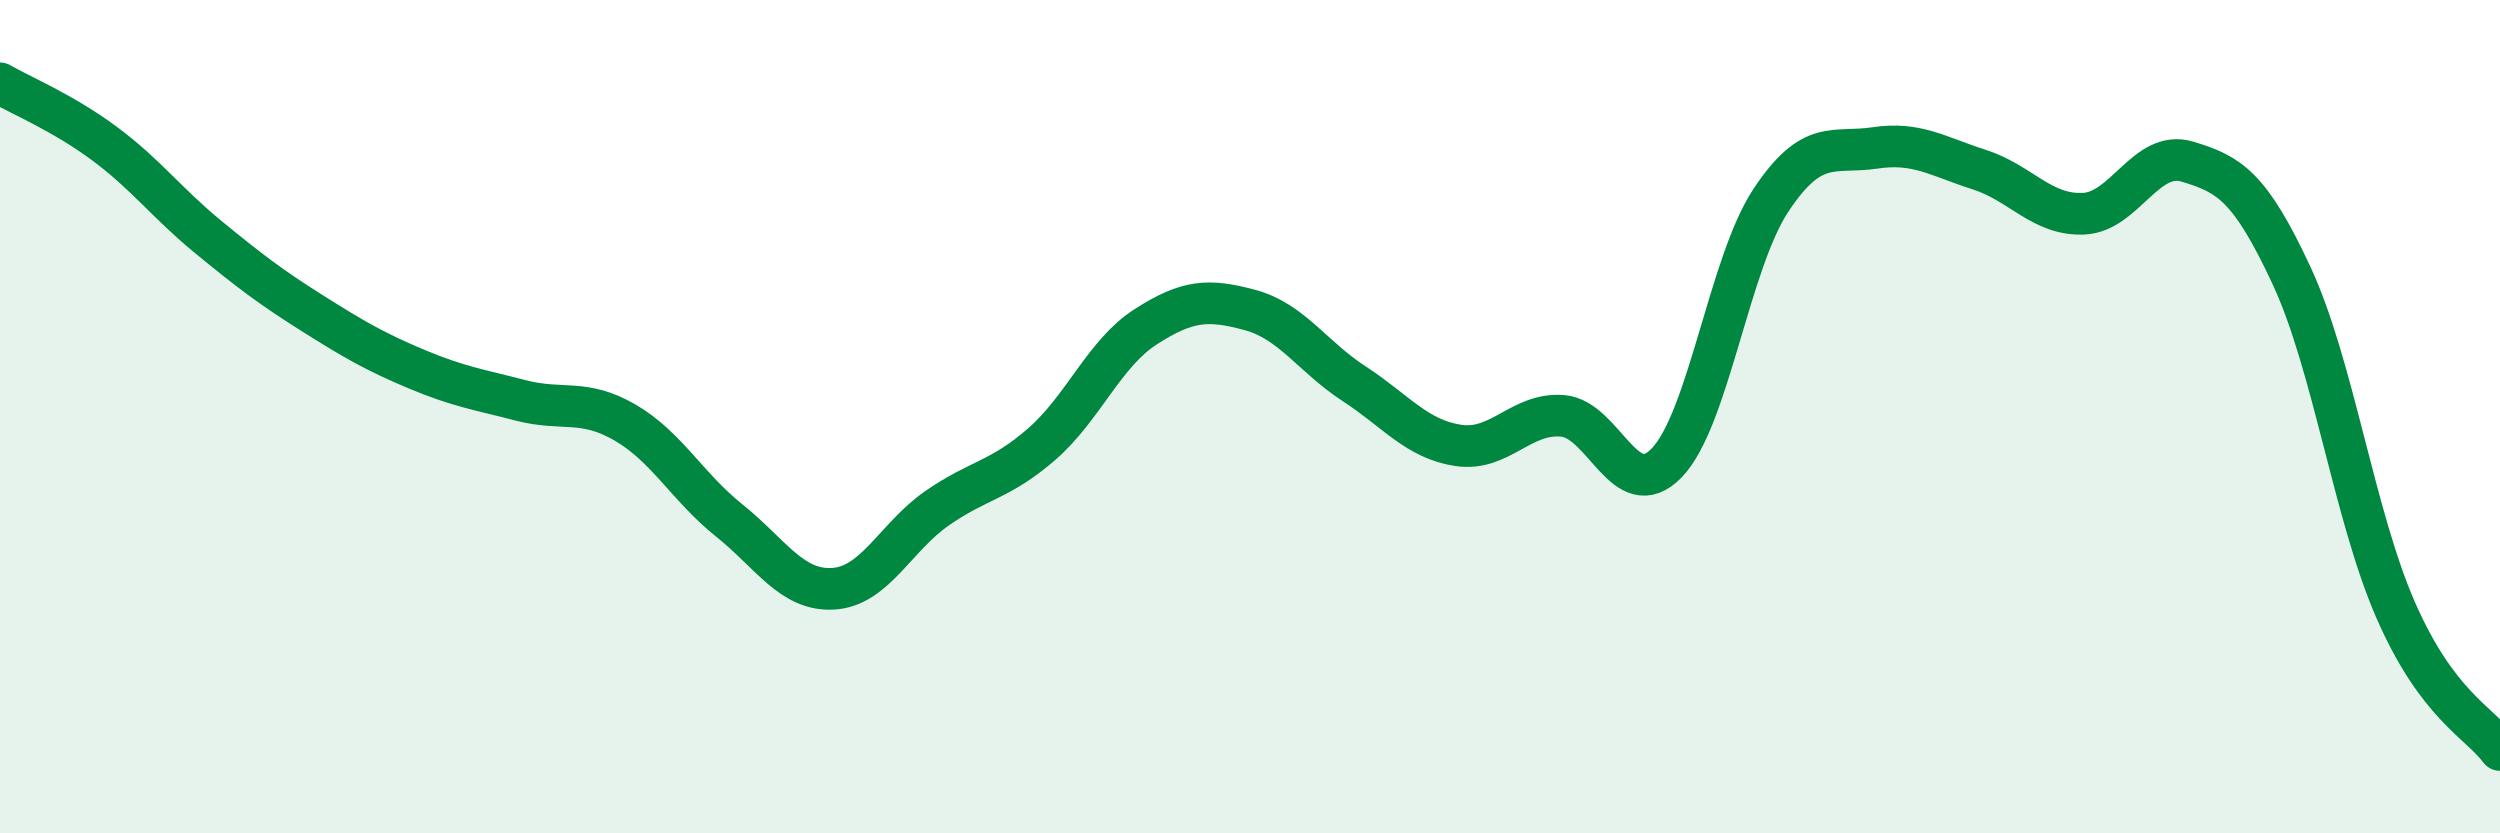 
    <svg width="60" height="20" viewBox="0 0 60 20" xmlns="http://www.w3.org/2000/svg">
      <path
        d="M 0,2 C 0.5,2.29 1.5,2.7 2.5,3.44 C 3.5,4.18 4,4.87 5,5.69 C 6,6.51 6.5,6.89 7.5,7.52 C 8.5,8.15 9,8.44 10,8.86 C 11,9.28 11.5,9.35 12.5,9.61 C 13.5,9.87 14,9.56 15,10.14 C 16,10.72 16.5,11.69 17.5,12.49 C 18.5,13.29 19,14.19 20,14.13 C 21,14.07 21.5,12.88 22.5,12.19 C 23.5,11.5 24,11.53 25,10.66 C 26,9.79 26.5,8.48 27.5,7.84 C 28.5,7.2 29,7.17 30,7.44 C 31,7.71 31.5,8.56 32.5,9.21 C 33.5,9.86 34,10.54 35,10.69 C 36,10.84 36.5,9.9 37.5,9.98 C 38.5,10.06 39,12.14 40,11.11 C 41,10.08 41.5,6.32 42.5,4.81 C 43.5,3.3 44,3.7 45,3.55 C 46,3.4 46.5,3.75 47.5,4.07 C 48.5,4.39 49,5.17 50,5.13 C 51,5.09 51.5,3.58 52.5,3.88 C 53.5,4.18 54,4.47 55,6.62 C 56,8.77 56.5,12.37 57.5,14.65 C 58.5,16.93 59.5,17.33 60,18L60 20L0 20Z"
        fill="#008740"
        opacity="0.1"
        stroke-linecap="round"
        stroke-linejoin="round"
      />
      <path
        d="M 0,2 C 0.5,2.29 1.5,2.7 2.5,3.44 C 3.5,4.18 4,4.87 5,5.69 C 6,6.51 6.5,6.89 7.5,7.52 C 8.5,8.15 9,8.44 10,8.86 C 11,9.28 11.5,9.35 12.5,9.61 C 13.5,9.87 14,9.56 15,10.14 C 16,10.72 16.5,11.69 17.5,12.49 C 18.5,13.29 19,14.19 20,14.13 C 21,14.07 21.5,12.88 22.5,12.19 C 23.5,11.5 24,11.53 25,10.66 C 26,9.79 26.5,8.48 27.5,7.84 C 28.5,7.2 29,7.17 30,7.44 C 31,7.71 31.5,8.56 32.5,9.21 C 33.5,9.86 34,10.54 35,10.69 C 36,10.84 36.5,9.9 37.5,9.98 C 38.5,10.06 39,12.14 40,11.11 C 41,10.08 41.5,6.32 42.5,4.81 C 43.5,3.3 44,3.7 45,3.55 C 46,3.4 46.5,3.75 47.5,4.07 C 48.5,4.39 49,5.17 50,5.13 C 51,5.09 51.5,3.58 52.5,3.88 C 53.5,4.18 54,4.47 55,6.62 C 56,8.77 56.5,12.37 57.5,14.65 C 58.5,16.93 59.5,17.33 60,18"
        stroke="#008740"
        stroke-width="1"
        fill="none"
        stroke-linecap="round"
        stroke-linejoin="round"
      />
    </svg>
  